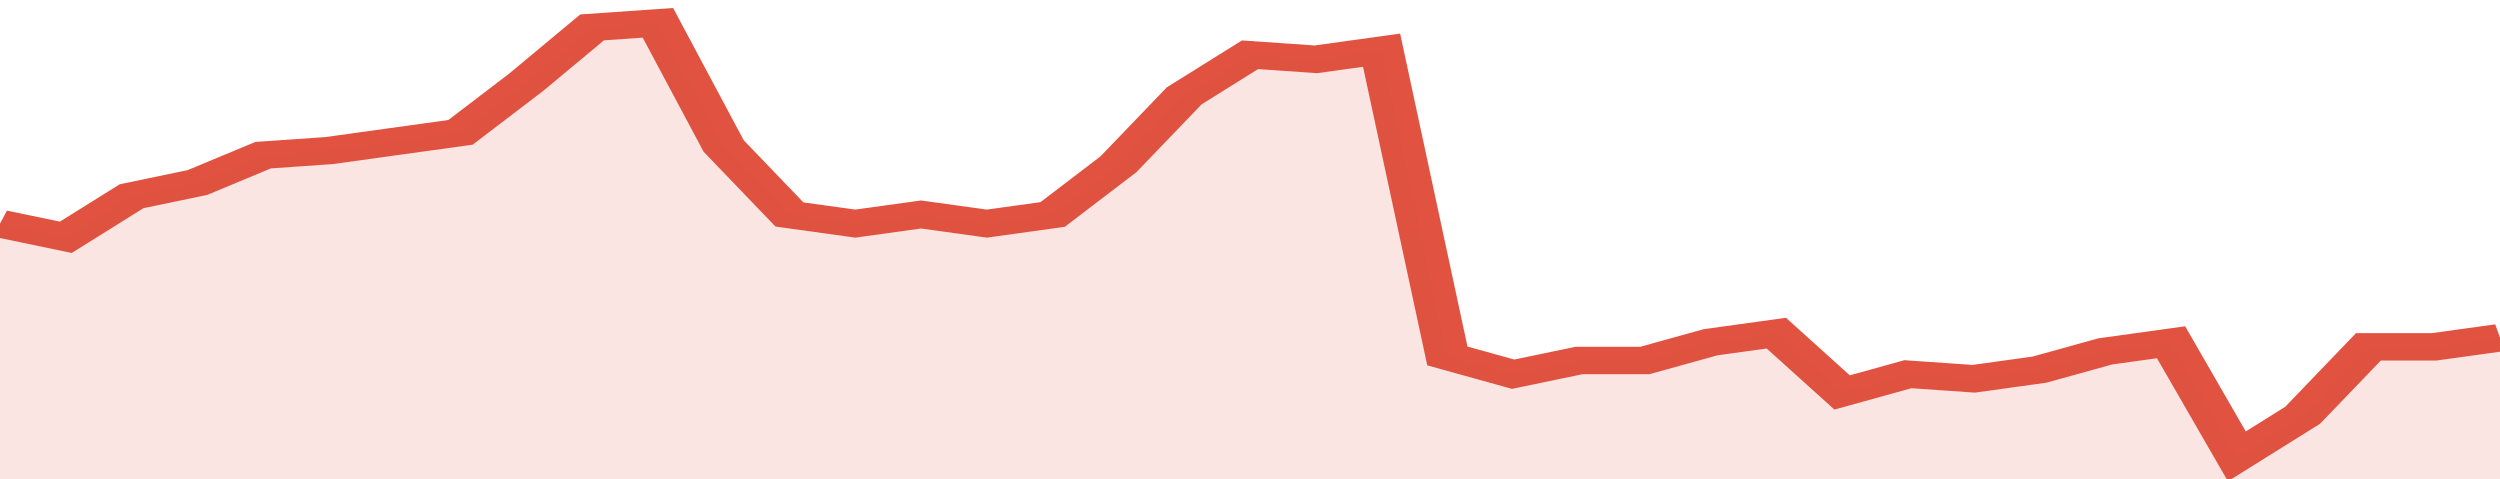 <svg xmlns="http://www.w3.org/2000/svg" viewBox="0 0 342 105" width="120" height="23" preserveAspectRatio="none">
				 <polyline fill="none" stroke="#E15241" stroke-width="6" points="0, 49 9, 52 18, 43 27, 40 36, 34 45, 33 54, 31 63, 29 72, 18 81, 6 90, 5 99, 32 108, 47 117, 49 126, 47 135, 49 144, 47 153, 36 162, 21 171, 12 180, 13 189, 11 198, 78 207, 82 216, 79 225, 79 234, 75 243, 73 252, 86 261, 82 270, 83 279, 81 288, 77 297, 75 306, 100 315, 91 324, 76 333, 76 342, 74 342, 74 "> </polyline>
				 <polygon fill="#E15241" opacity="0.15" points="0, 105 0, 49 9, 52 18, 43 27, 40 36, 34 45, 33 54, 31 63, 29 72, 18 81, 6 90, 5 99, 32 108, 47 117, 49 126, 47 135, 49 144, 47 153, 36 162, 21 171, 12 180, 13 189, 11 198, 78 207, 82 216, 79 225, 79 234, 75 243, 73 252, 86 261, 82 270, 83 279, 81 288, 77 297, 75 306, 100 315, 91 324, 76 333, 76 342, 74 342, 105 "></polygon>
			</svg>